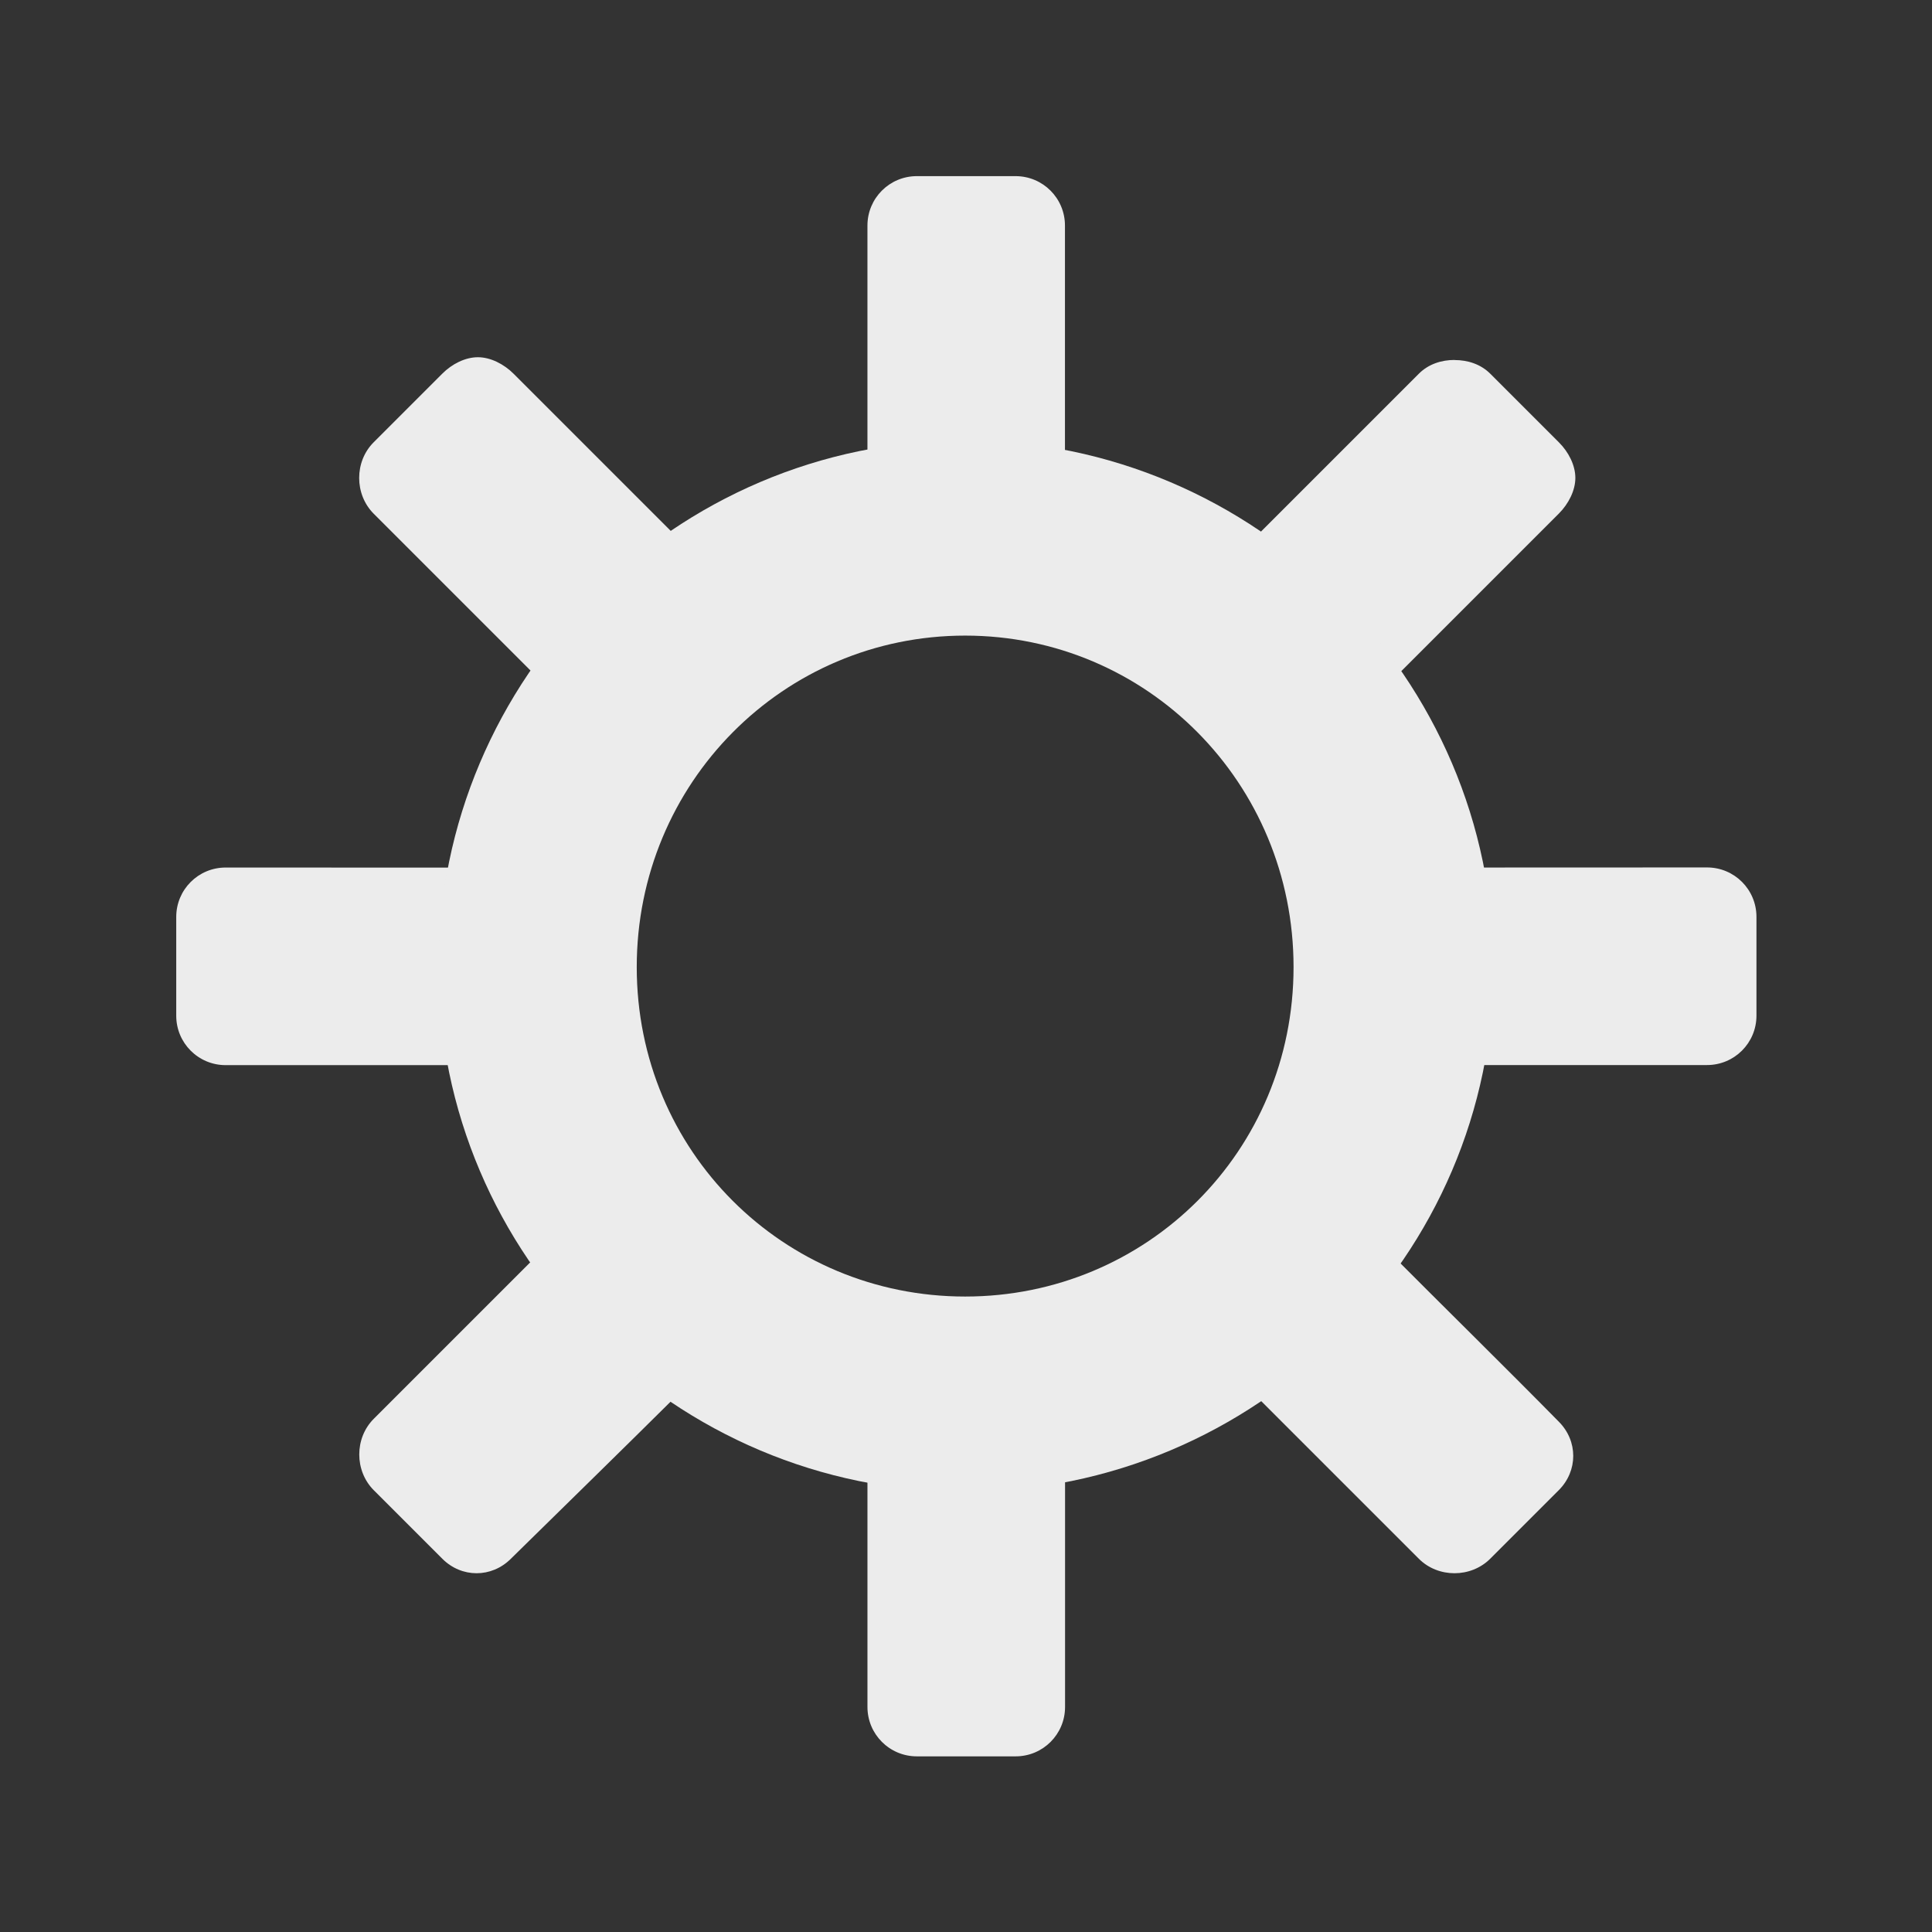 <svg xmlns="http://www.w3.org/2000/svg" viewBox="0 0 48 48">
 <rect x="0" y="0" width="48" height="48" fill="#333333" stroke="none"/>
 <g transform="matrix(2.181,0,0,2.181,0.014,0.014)">
  <g>
   <path d="m 10.438 2 c -0.311 0 -0.563 0.251 -0.563 0.563 l 0 2.662 c 0.363 -0.069 0.743 -0.125 1.125 -0.125 0.393 0 0.752 0.052 1.125 0.125 l 0 -2.662 c 0 -0.311 -0.251 -0.563 -0.563 -0.563 m -6.125 2.063 c -0.144 0 -0.296 0.077 -0.406 0.188 l -0.781 0.781 c -0.22 0.22 -0.22 0.592 0 0.813 l 1.881 1.881 c 0.427 -0.623 0.968 -1.169 1.594 -1.594 -0.594 -0.594 -1.288 -1.288 -1.881 -1.881 -0.11 -0.11 -0.263 -0.188 -0.406 -0.188 m 11.125 0.031 c -0.148 0 -0.296 0.046 -0.406 0.156 l -1.881 1.881 c 0.625 0.427 1.167 0.971 1.594 1.594 c 0.594 -0.594 1.288 -1.288 1.881 -1.881 0.11 -0.11 0.188 -0.263 0.188 -0.406 0 -0.144 -0.077 -0.296 -0.188 -0.406 l -0.781 -0.781 c -0.11 -0.11 -0.258 -0.156 -0.406 -0.156 m -14 5.781 c -0.311 0 -0.563 0.251 -0.563 0.563 l 0 1.125 c 0 0.311 0.251 0.563 0.563 0.563 l 2.662 0 c -0.068 -0.36 -0.125 -0.746 -0.125 -1.125 c 0 -0.39 0.053 -0.755 0.125 -1.125 z m 14.213 0 c 0.073 0.37 0.125 0.735 0.125 1.125 0 0.379 -0.056 0.765 -0.125 1.125 l 2.662 0 c 0.311 0 0.563 -0.251 0.563 -0.563 l 0 -1.125 c 0 -0.311 -0.251 -0.563 -0.563 -0.563 m -13.307 4.4 -1.881 1.881 c -0.22 0.22 -0.22 0.592 0 0.813 l 0.781 0.781 c 0.22 0.22 0.561 0.22 0.781 0 c 0.605 -0.594 1.312 -1.285 1.912 -1.881 -0.626 -0.423 -1.166 -0.973 -1.594 -1.594 m 9.707 0 c -0.425 0.614 -0.943 1.173 -1.563 1.594 l 1.881 1.881 c 0.22 0.22 0.592 0.22 0.813 0 l 0.781 -0.781 c 0.22 -0.22 0.22 -0.561 0 -0.781 -0.6 -0.61 -1.31 -1.307 -1.912 -1.912 z m -5.963 2.501 0 2.662 c 0 0.311 0.251 0.563 0.563 0.563 l 1.125 0 c 0.311 0 0.563 -0.251 0.563 -0.563 l 0 -2.662 c -0.373 0.072 -0.732 0.125 -1.125 0.125 -0.382 0 -0.762 -0.057 -1.125 -0.125 z" style="fill:#ececec;fill-opacity:1;color:#bebebe"/>
  </g>
  <path d="m 10.988 5.01 c -3.315 0 -6 2.714 -6 6 0 3.286 2.685 5.977 6 5.977 3.315 0 6.02 -2.69 6.02 -5.977 0 -3.286 -2.709 -6 -6.02 -6 z m 0 2.224 c 2.07 0 3.741 1.678 3.741 3.776 0 2.098 -1.671 3.753 -3.741 3.753 -2.07 0 -3.741 -1.654 -3.741 -3.753 0 -2.098 1.671 -3.776 3.741 -3.776 z" style="visibility:visible;fill:#ececec;fill-opacity:1;stroke:none;display:inline;color:#000"/>
 </g>
</svg>
